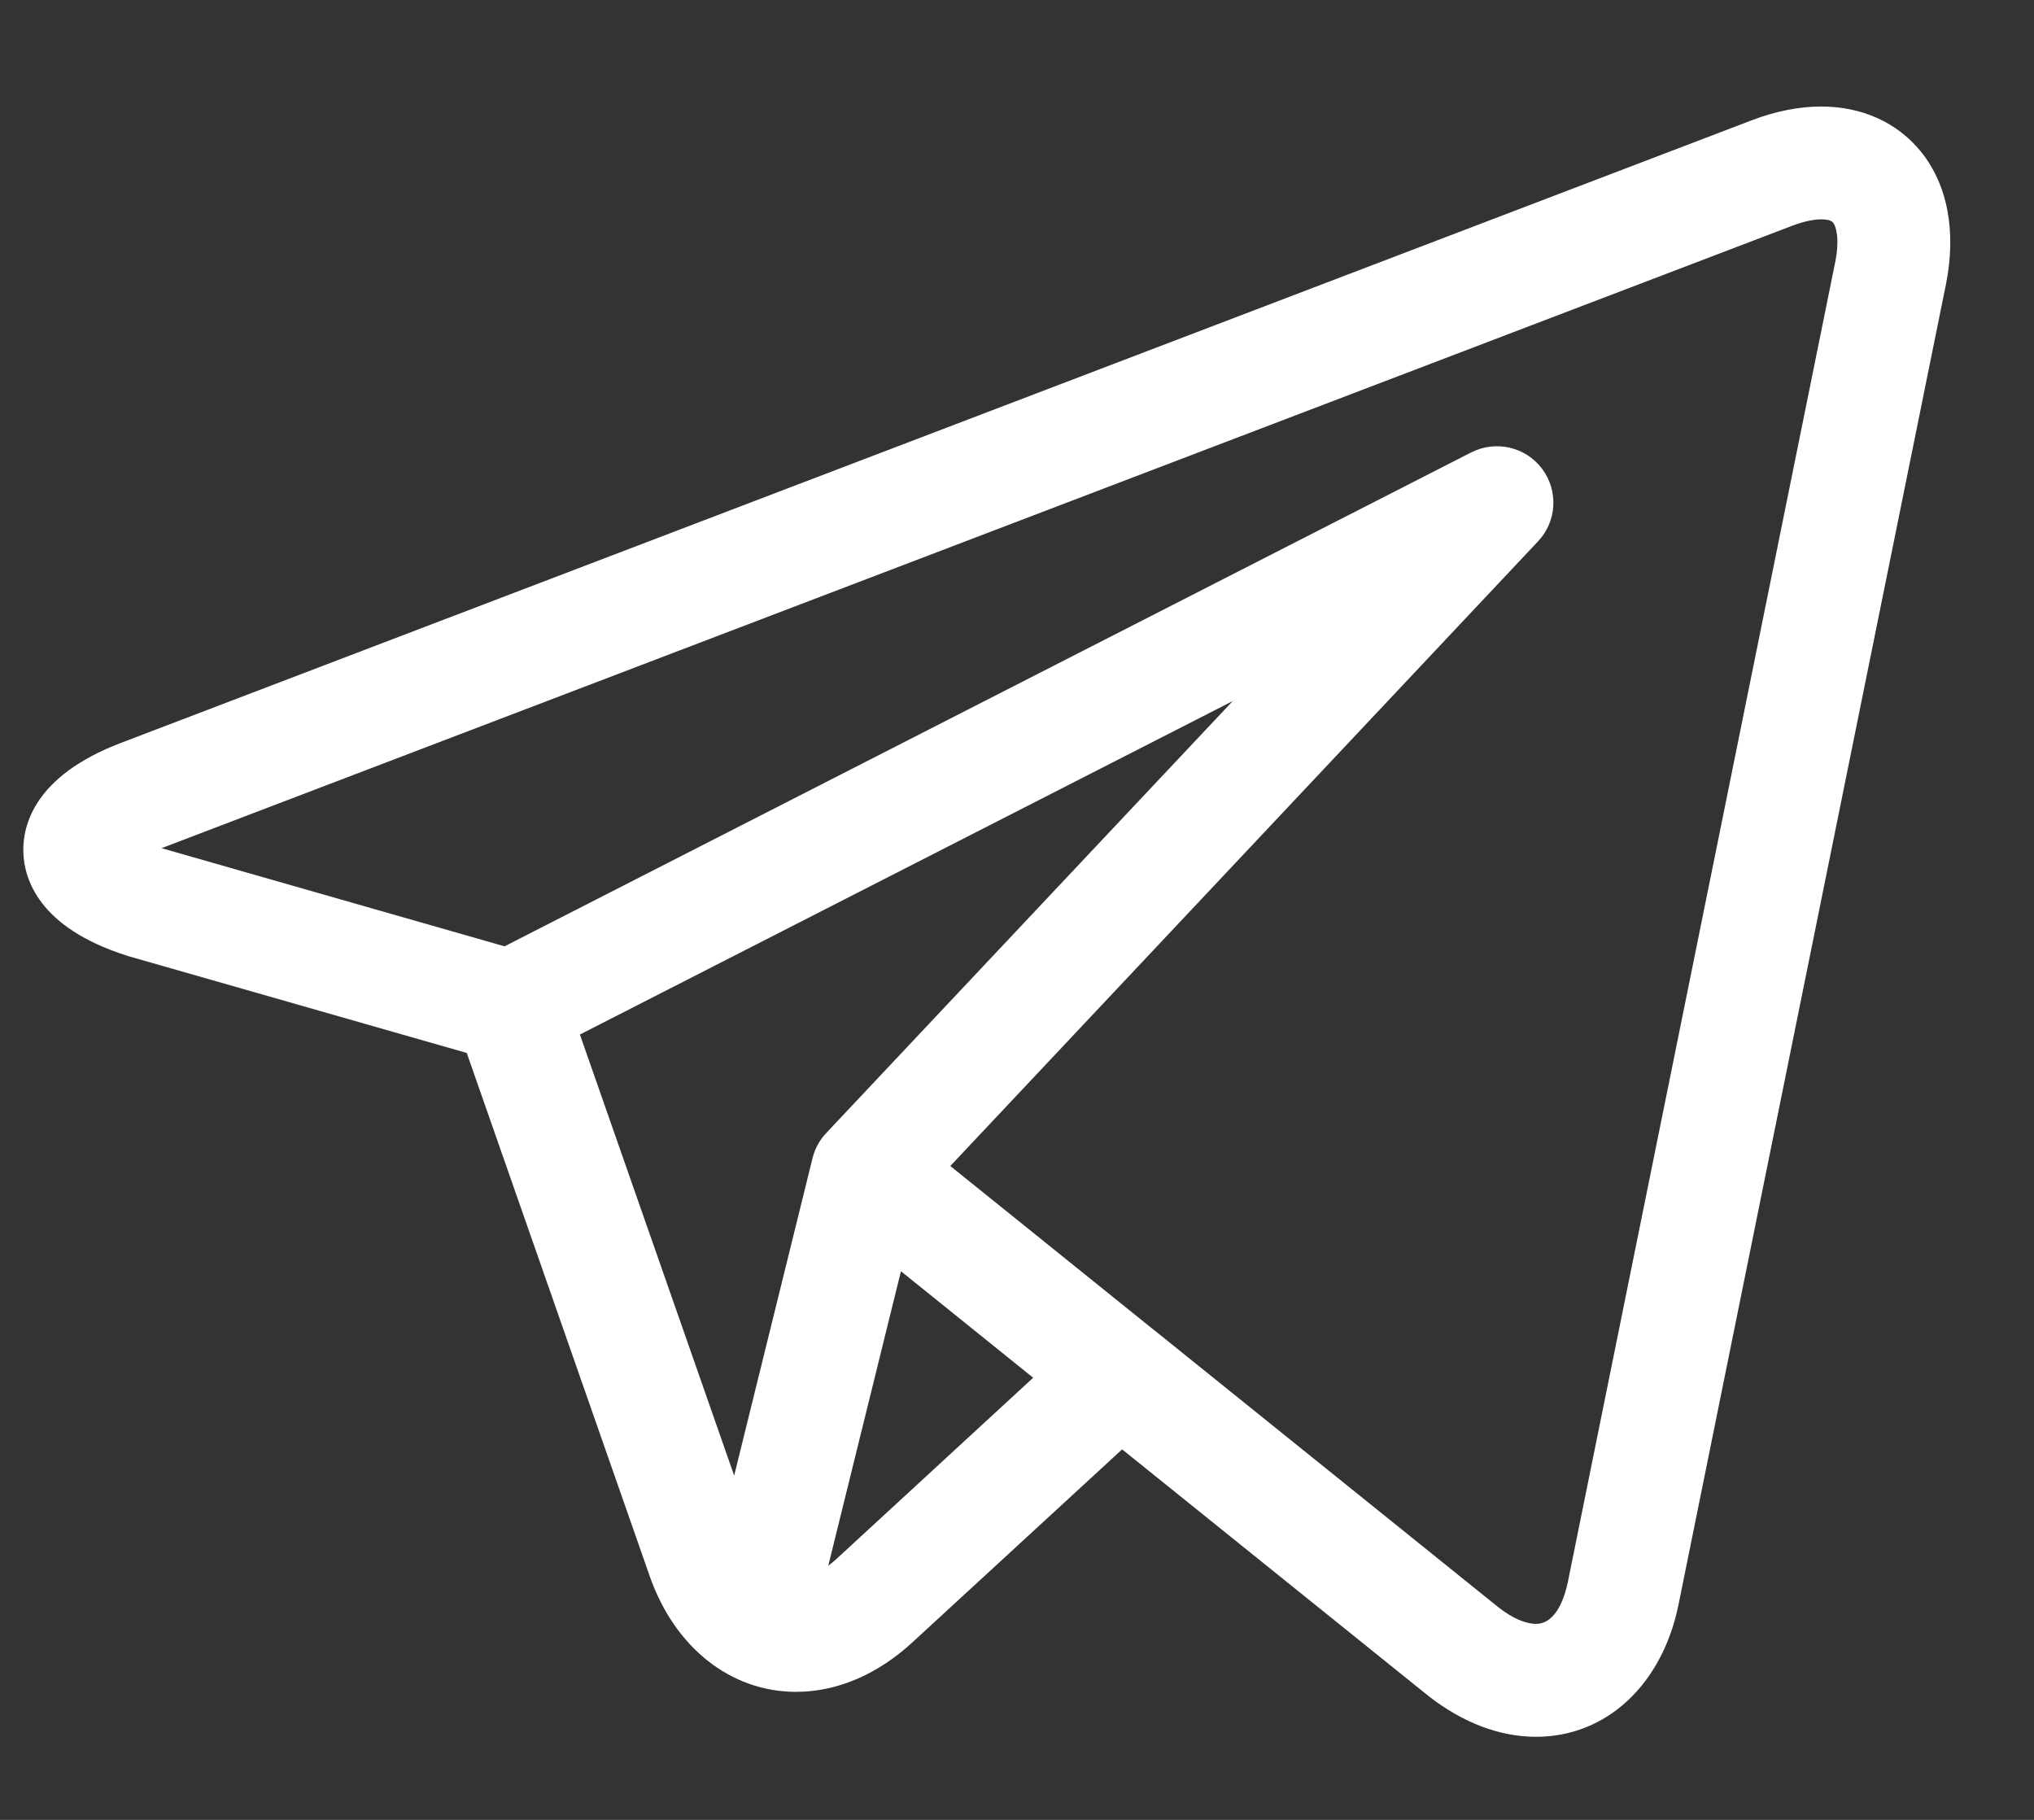 <svg width="19" height="17" viewBox="0 0 19 17" fill="none" xmlns="http://www.w3.org/2000/svg"><rect x="0" y="0" width="19" height="17" fill="#333333" stroke="none"/><path d="M17.94 1.412C17.72 1.143 17.391 0.995 17.012 0.995C16.807 0.995 16.589 1.038 16.365 1.123L1.129 6.94C0.32 7.248 0.211 7.711 0.218 7.96C0.225 8.209 0.36 8.665 1.185 8.927C1.19 8.929 1.195 8.93 1.2 8.932L4.36 9.836L6.069 14.723C6.302 15.39 6.826 15.804 7.435 15.804C7.819 15.804 8.197 15.643 8.527 15.338L10.482 13.539L13.318 15.822C13.318 15.822 13.318 15.822 13.319 15.822L13.345 15.844C13.348 15.846 13.351 15.848 13.353 15.85C13.668 16.094 14.012 16.224 14.348 16.224H14.348C15.005 16.224 15.528 15.738 15.68 14.986L18.177 2.658C18.277 2.164 18.193 1.721 17.94 1.412ZM5.417 9.664L11.515 6.549L7.718 10.584C7.656 10.649 7.612 10.73 7.59 10.819L6.858 13.784L5.417 9.664ZM7.813 14.563C7.788 14.586 7.762 14.607 7.737 14.626L8.416 11.875L9.651 12.87L7.813 14.563ZM17.143 2.449L14.646 14.776C14.622 14.894 14.546 15.169 14.348 15.169C14.251 15.169 14.128 15.116 14.003 15.019L10.79 12.432C10.79 12.432 10.789 12.431 10.788 12.431L8.877 10.892L14.367 5.057C14.543 4.871 14.559 4.585 14.405 4.379C14.251 4.174 13.972 4.11 13.743 4.226L4.713 8.84L1.509 7.923L16.741 2.109C16.87 2.06 16.96 2.049 17.012 2.049C17.045 2.049 17.102 2.053 17.123 2.079C17.151 2.114 17.187 2.23 17.143 2.449Z" fill="white"></path></svg>
